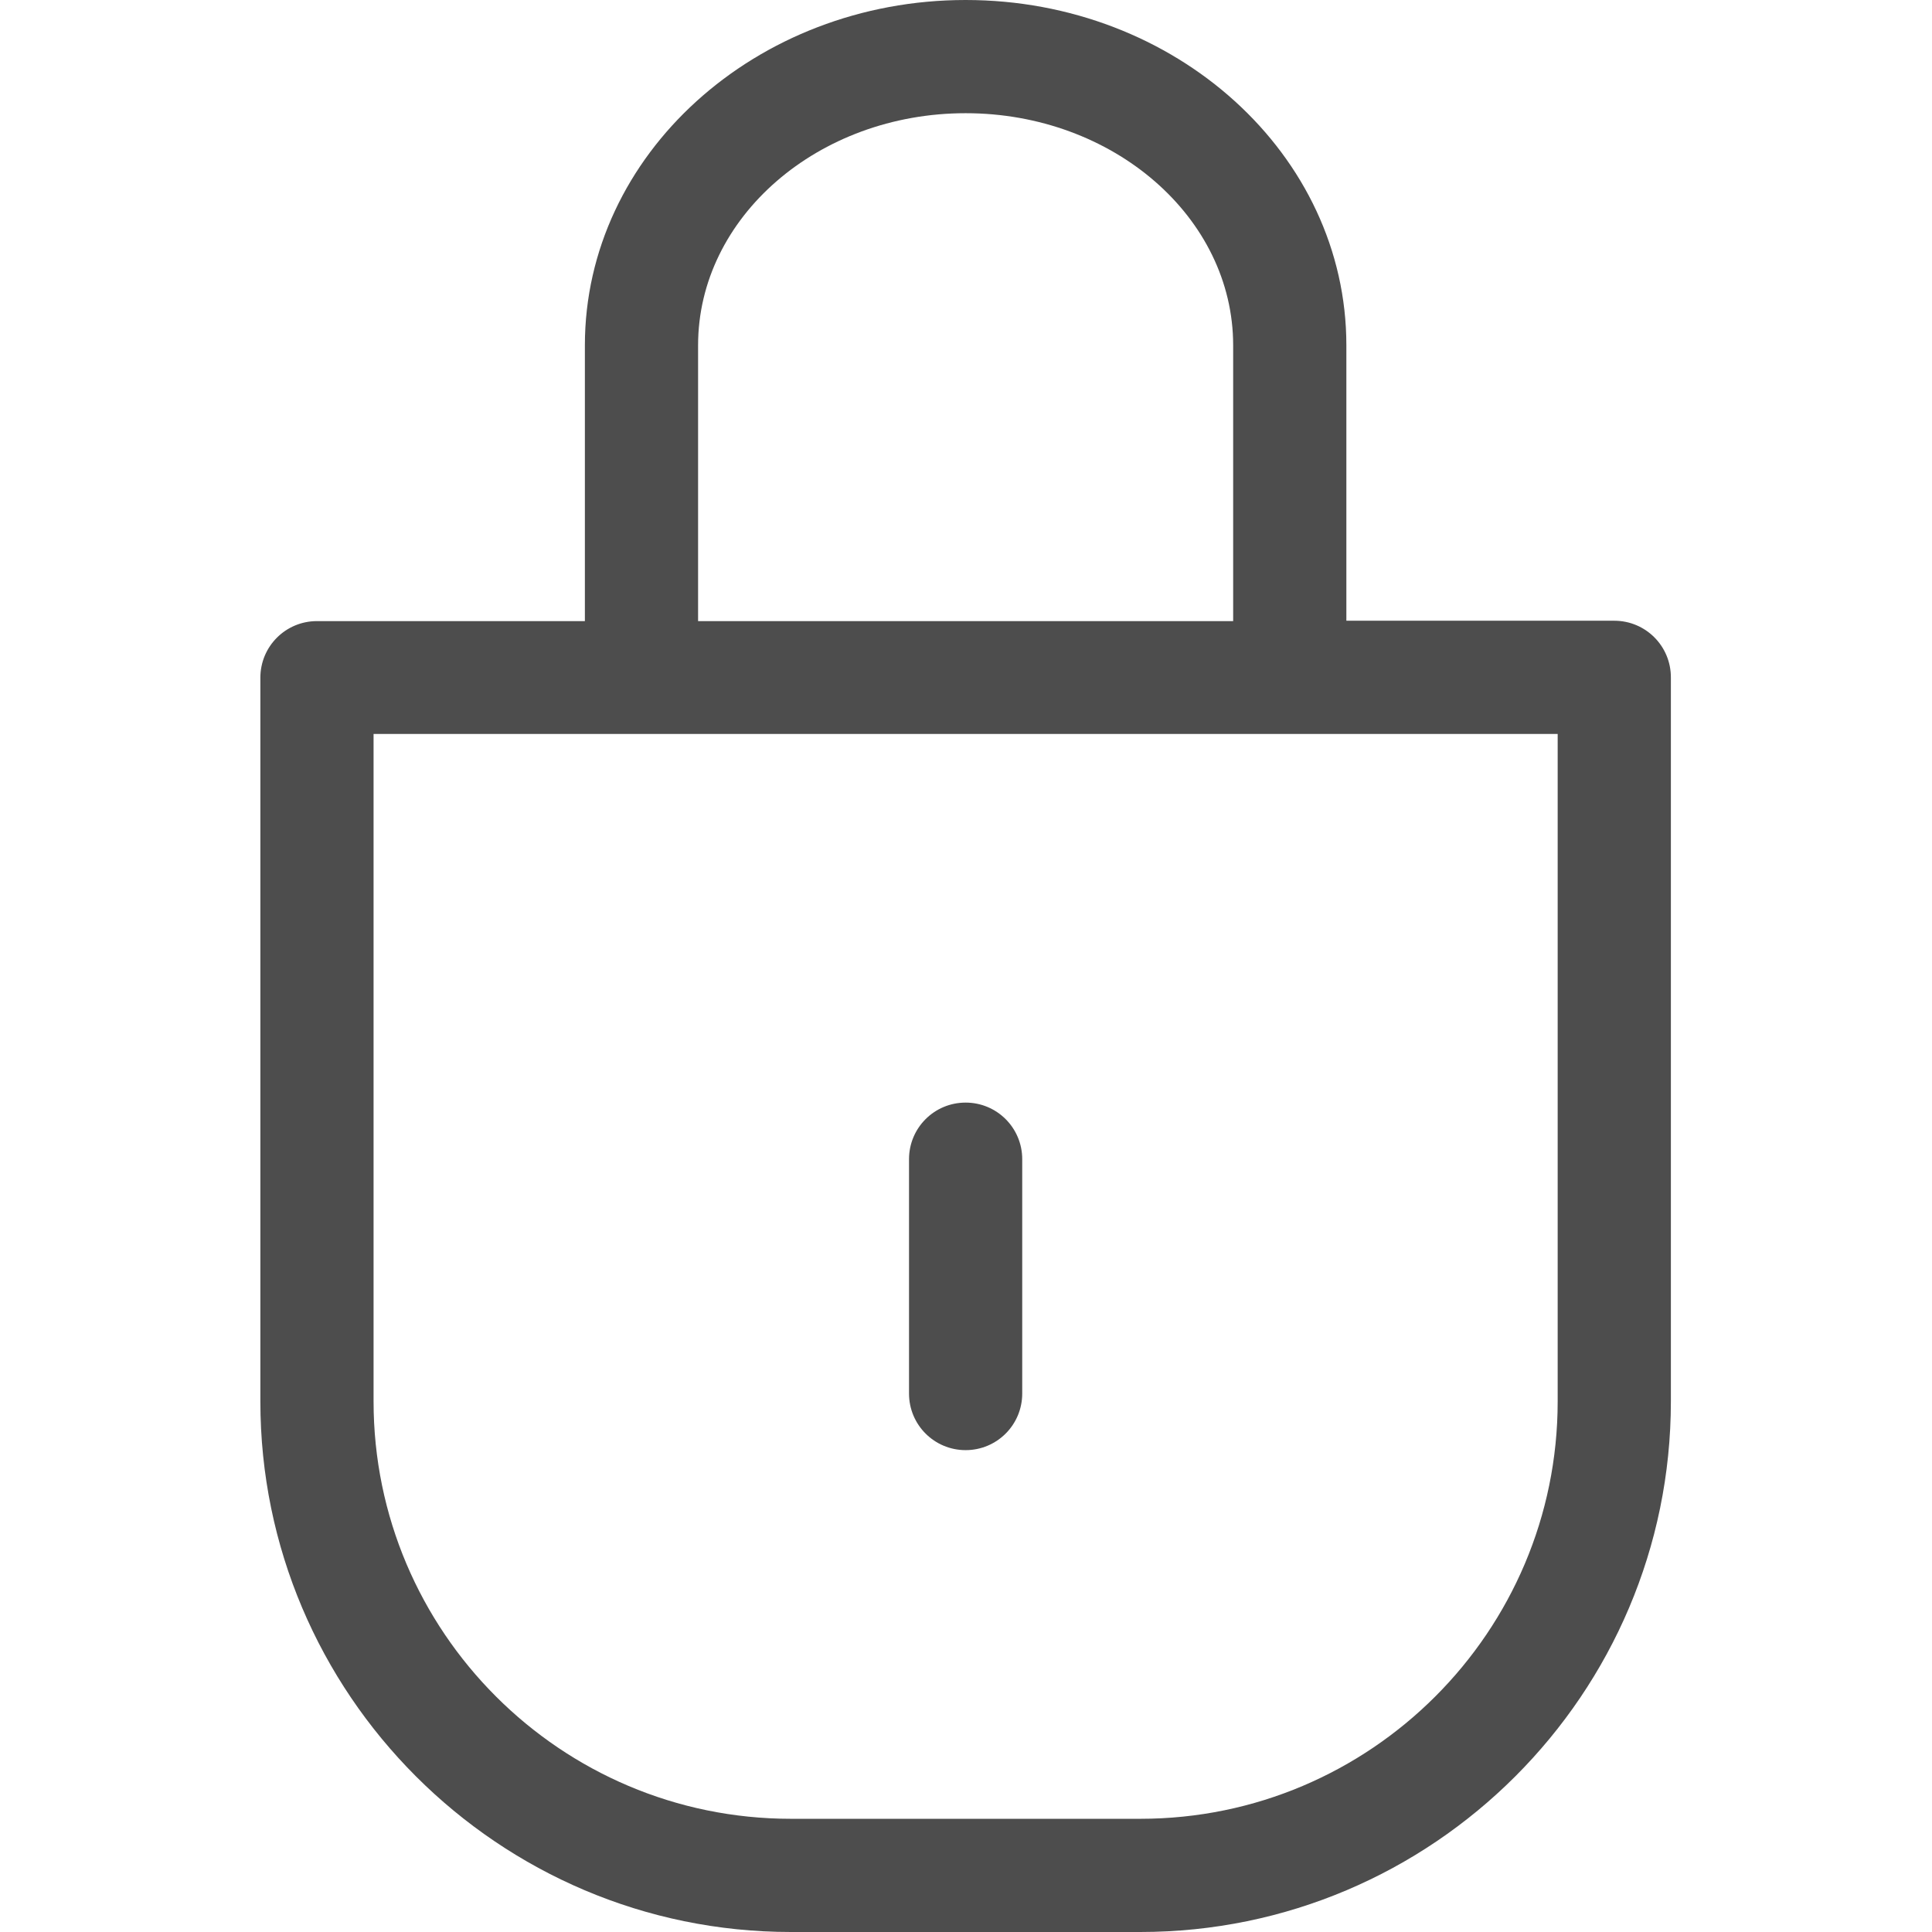 <?xml version="1.0" encoding="utf-8"?>
<!-- Generator: Adobe Illustrator 24.0.0, SVG Export Plug-In . SVG Version: 6.00 Build 0)  -->
<svg version="1.1" id="Layer_1" xmlns="http://www.w3.org/2000/svg" xmlns:xlink="http://www.w3.org/1999/xlink" x="0px" y="0px"
	 viewBox="0 0 512 512" style="enable-background:new 0 0 512 512;" xml:space="preserve">
<style type="text/css">
	.st0{fill:#4D4D4D;}
</style>
<path class="st0" d="M255.9,384.3c8.3,0,15-6.7,15-15v-62.1c0-8.3-6.7-15-15-15c-8.3,0-15,6.7-15,15v62.1
	C240.9,377.6,247.6,384.3,255.9,384.3z"/>
<path class="st0" d="M427.8,164.5h-71v-73C356.8,41,311.6,0,255.9,0C200.3,0,155,41,155,91.5v73.1H84c-8.3,0-15,6.7-15,15v191.8
	C69,448.9,132.1,512,209.6,512h92.6c77.5,0,140.6-63.1,140.6-140.6V179.5C442.8,171.2,436.1,164.5,427.8,164.5z M185,91.5
	c0-33.9,31.8-61.5,70.9-61.5s70.9,27.6,70.9,61.5v73.1H185V91.5z M412.8,371.4c0,61-49.6,110.6-110.6,110.6h-92.6
	C148.6,482,99,432.4,99,371.4V194.5h313.8V371.4z"/>
</svg>
